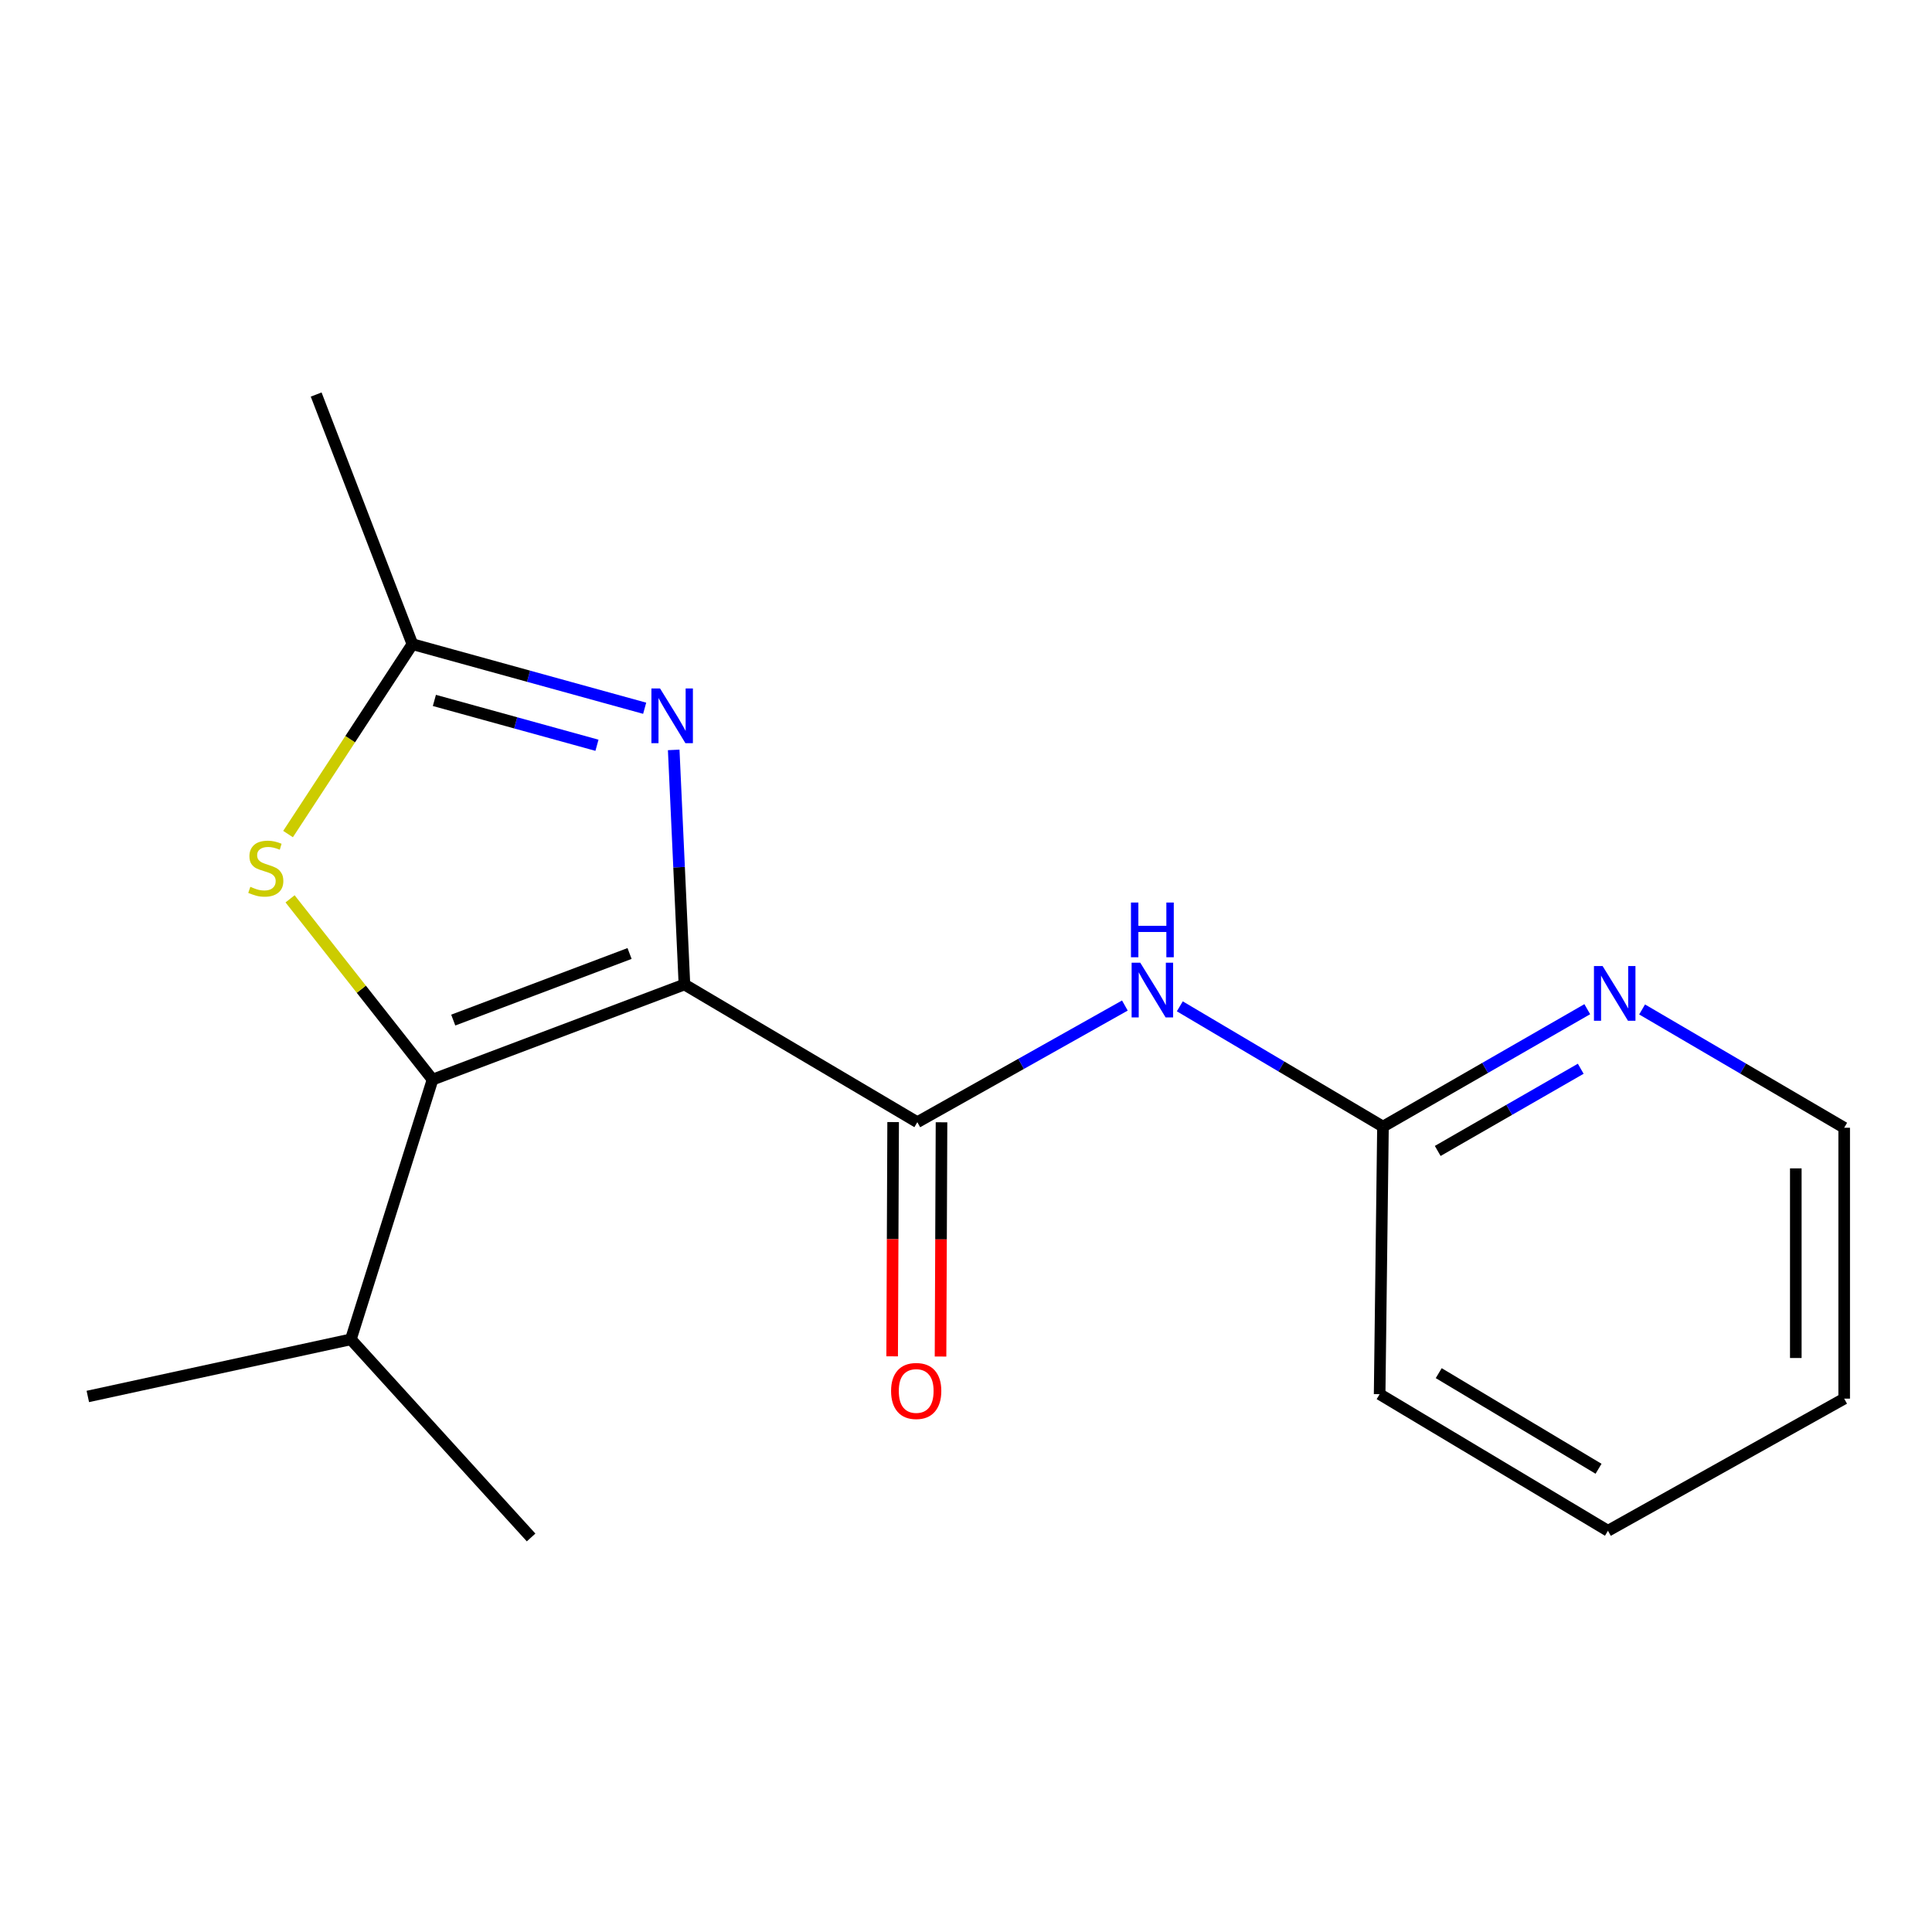 <?xml version='1.0' encoding='iso-8859-1'?>
<svg version='1.1' baseProfile='full'
              xmlns='http://www.w3.org/2000/svg'
                      xmlns:rdkit='http://www.rdkit.org/xml'
                      xmlns:xlink='http://www.w3.org/1999/xlink'
                  xml:space='preserve'
width='1000px' height='1000px' viewBox='0 0 1000 1000'>
<!-- END OF HEADER -->
<rect style='opacity:1.0;fill:#FFFFFF;stroke:none' width='1000' height='1000' x='0' y='0'> </rect>
<path class='bond-0' d='M 354.263,509.571 L 223.884,558.804' style='fill:none;fill-rule:evenodd;stroke:#000000;stroke-width:6px;stroke-linecap:butt;stroke-linejoin:miter;stroke-opacity:1' />
<path class='bond-0' d='M 325.86,493.53 L 234.595,527.993' style='fill:none;fill-rule:evenodd;stroke:#000000;stroke-width:6px;stroke-linecap:butt;stroke-linejoin:miter;stroke-opacity:1' />
<path class='bond-1' d='M 354.263,509.571 L 351.487,448.861' style='fill:none;fill-rule:evenodd;stroke:#000000;stroke-width:6px;stroke-linecap:butt;stroke-linejoin:miter;stroke-opacity:1' />
<path class='bond-1' d='M 351.487,448.861 L 348.712,388.152' style='fill:none;fill-rule:evenodd;stroke:#0000FF;stroke-width:6px;stroke-linecap:butt;stroke-linejoin:miter;stroke-opacity:1' />
<path class='bond-2' d='M 354.263,509.571 L 474.806,580.84' style='fill:none;fill-rule:evenodd;stroke:#000000;stroke-width:6px;stroke-linecap:butt;stroke-linejoin:miter;stroke-opacity:1' />
<path class='bond-3' d='M 223.884,558.804 L 187.013,512.02' style='fill:none;fill-rule:evenodd;stroke:#000000;stroke-width:6px;stroke-linecap:butt;stroke-linejoin:miter;stroke-opacity:1' />
<path class='bond-3' d='M 187.013,512.02 L 150.143,465.237' style='fill:none;fill-rule:evenodd;stroke:#CCCC00;stroke-width:6px;stroke-linecap:butt;stroke-linejoin:miter;stroke-opacity:1' />
<path class='bond-9' d='M 223.884,558.804 L 181.607,693.245' style='fill:none;fill-rule:evenodd;stroke:#000000;stroke-width:6px;stroke-linecap:butt;stroke-linejoin:miter;stroke-opacity:1' />
<path class='bond-4' d='M 333.679,366.587 L 273.571,350.005' style='fill:none;fill-rule:evenodd;stroke:#0000FF;stroke-width:6px;stroke-linecap:butt;stroke-linejoin:miter;stroke-opacity:1' />
<path class='bond-4' d='M 273.571,350.005 L 213.464,333.423' style='fill:none;fill-rule:evenodd;stroke:#000000;stroke-width:6px;stroke-linecap:butt;stroke-linejoin:miter;stroke-opacity:1' />
<path class='bond-4' d='M 308.987,385.751 L 266.912,374.144' style='fill:none;fill-rule:evenodd;stroke:#0000FF;stroke-width:6px;stroke-linecap:butt;stroke-linejoin:miter;stroke-opacity:1' />
<path class='bond-4' d='M 266.912,374.144 L 224.837,362.537' style='fill:none;fill-rule:evenodd;stroke:#000000;stroke-width:6px;stroke-linecap:butt;stroke-linejoin:miter;stroke-opacity:1' />
<path class='bond-5' d='M 474.806,580.84 L 528.52,550.651' style='fill:none;fill-rule:evenodd;stroke:#000000;stroke-width:6px;stroke-linecap:butt;stroke-linejoin:miter;stroke-opacity:1' />
<path class='bond-5' d='M 528.52,550.651 L 582.234,520.462' style='fill:none;fill-rule:evenodd;stroke:#0000FF;stroke-width:6px;stroke-linecap:butt;stroke-linejoin:miter;stroke-opacity:1' />
<path class='bond-7' d='M 462.286,580.787 L 462.031,641.412' style='fill:none;fill-rule:evenodd;stroke:#000000;stroke-width:6px;stroke-linecap:butt;stroke-linejoin:miter;stroke-opacity:1' />
<path class='bond-7' d='M 462.031,641.412 L 461.776,702.037' style='fill:none;fill-rule:evenodd;stroke:#FF0000;stroke-width:6px;stroke-linecap:butt;stroke-linejoin:miter;stroke-opacity:1' />
<path class='bond-7' d='M 487.326,580.893 L 487.072,641.517' style='fill:none;fill-rule:evenodd;stroke:#000000;stroke-width:6px;stroke-linecap:butt;stroke-linejoin:miter;stroke-opacity:1' />
<path class='bond-7' d='M 487.072,641.517 L 486.817,702.142' style='fill:none;fill-rule:evenodd;stroke:#FF0000;stroke-width:6px;stroke-linecap:butt;stroke-linejoin:miter;stroke-opacity:1' />
<path class='bond-17' d='M 149.092,431.71 L 181.278,382.567' style='fill:none;fill-rule:evenodd;stroke:#CCCC00;stroke-width:6px;stroke-linecap:butt;stroke-linejoin:miter;stroke-opacity:1' />
<path class='bond-17' d='M 181.278,382.567 L 213.464,333.423' style='fill:none;fill-rule:evenodd;stroke:#000000;stroke-width:6px;stroke-linecap:butt;stroke-linejoin:miter;stroke-opacity:1' />
<path class='bond-10' d='M 213.464,333.423 L 163.647,204.213' style='fill:none;fill-rule:evenodd;stroke:#000000;stroke-width:6px;stroke-linecap:butt;stroke-linejoin:miter;stroke-opacity:1' />
<path class='bond-6' d='M 610.67,520.877 L 663.247,552.006' style='fill:none;fill-rule:evenodd;stroke:#0000FF;stroke-width:6px;stroke-linecap:butt;stroke-linejoin:miter;stroke-opacity:1' />
<path class='bond-6' d='M 663.247,552.006 L 715.824,583.135' style='fill:none;fill-rule:evenodd;stroke:#000000;stroke-width:6px;stroke-linecap:butt;stroke-linejoin:miter;stroke-opacity:1' />
<path class='bond-8' d='M 715.824,583.135 L 768.697,552.743' style='fill:none;fill-rule:evenodd;stroke:#000000;stroke-width:6px;stroke-linecap:butt;stroke-linejoin:miter;stroke-opacity:1' />
<path class='bond-8' d='M 768.697,552.743 L 821.57,522.351' style='fill:none;fill-rule:evenodd;stroke:#0000FF;stroke-width:6px;stroke-linecap:butt;stroke-linejoin:miter;stroke-opacity:1' />
<path class='bond-8' d='M 744.164,595.728 L 781.176,574.453' style='fill:none;fill-rule:evenodd;stroke:#000000;stroke-width:6px;stroke-linecap:butt;stroke-linejoin:miter;stroke-opacity:1' />
<path class='bond-8' d='M 781.176,574.453 L 818.187,553.179' style='fill:none;fill-rule:evenodd;stroke:#0000FF;stroke-width:6px;stroke-linecap:butt;stroke-linejoin:miter;stroke-opacity:1' />
<path class='bond-12' d='M 715.824,583.135 L 714.099,721.625' style='fill:none;fill-rule:evenodd;stroke:#000000;stroke-width:6px;stroke-linecap:butt;stroke-linejoin:miter;stroke-opacity:1' />
<path class='bond-11' d='M 849.95,522.491 L 902.248,553.105' style='fill:none;fill-rule:evenodd;stroke:#0000FF;stroke-width:6px;stroke-linecap:butt;stroke-linejoin:miter;stroke-opacity:1' />
<path class='bond-11' d='M 902.248,553.105 L 954.545,583.72' style='fill:none;fill-rule:evenodd;stroke:#000000;stroke-width:6px;stroke-linecap:butt;stroke-linejoin:miter;stroke-opacity:1' />
<path class='bond-13' d='M 181.607,693.245 L 45.455,722.807' style='fill:none;fill-rule:evenodd;stroke:#000000;stroke-width:6px;stroke-linecap:butt;stroke-linejoin:miter;stroke-opacity:1' />
<path class='bond-14' d='M 181.607,693.245 L 274.897,795.787' style='fill:none;fill-rule:evenodd;stroke:#000000;stroke-width:6px;stroke-linecap:butt;stroke-linejoin:miter;stroke-opacity:1' />
<path class='bond-18' d='M 954.545,583.72 L 954.545,723.934' style='fill:none;fill-rule:evenodd;stroke:#000000;stroke-width:6px;stroke-linecap:butt;stroke-linejoin:miter;stroke-opacity:1' />
<path class='bond-18' d='M 929.505,604.752 L 929.505,702.902' style='fill:none;fill-rule:evenodd;stroke:#000000;stroke-width:6px;stroke-linecap:butt;stroke-linejoin:miter;stroke-opacity:1' />
<path class='bond-16' d='M 714.099,721.625 L 832.277,792.323' style='fill:none;fill-rule:evenodd;stroke:#000000;stroke-width:6px;stroke-linecap:butt;stroke-linejoin:miter;stroke-opacity:1' />
<path class='bond-16' d='M 744.681,710.74 L 827.406,760.229' style='fill:none;fill-rule:evenodd;stroke:#000000;stroke-width:6px;stroke-linecap:butt;stroke-linejoin:miter;stroke-opacity:1' />
<path class='bond-15' d='M 954.545,723.934 L 832.277,792.323' style='fill:none;fill-rule:evenodd;stroke:#000000;stroke-width:6px;stroke-linecap:butt;stroke-linejoin:miter;stroke-opacity:1' />
<path  class='atom-2' d='M 341.645 356.351
L 350.925 371.351
Q 351.845 372.831, 353.325 375.511
Q 354.805 378.191, 354.885 378.351
L 354.885 356.351
L 358.645 356.351
L 358.645 384.671
L 354.765 384.671
L 344.805 368.271
Q 343.645 366.351, 342.405 364.151
Q 341.205 361.951, 340.845 361.271
L 340.845 384.671
L 337.165 384.671
L 337.165 356.351
L 341.645 356.351
' fill='#0000FF'/>
<path  class='atom-4' d='M 129.577 459.012
Q 129.897 459.132, 131.217 459.692
Q 132.537 460.252, 133.977 460.612
Q 135.457 460.932, 136.897 460.932
Q 139.577 460.932, 141.137 459.652
Q 142.697 458.332, 142.697 456.052
Q 142.697 454.492, 141.897 453.532
Q 141.137 452.572, 139.937 452.052
Q 138.737 451.532, 136.737 450.932
Q 134.217 450.172, 132.697 449.452
Q 131.217 448.732, 130.137 447.212
Q 129.097 445.692, 129.097 443.132
Q 129.097 439.572, 131.497 437.372
Q 133.937 435.172, 138.737 435.172
Q 142.017 435.172, 145.737 436.732
L 144.817 439.812
Q 141.417 438.412, 138.857 438.412
Q 136.097 438.412, 134.577 439.572
Q 133.057 440.692, 133.097 442.652
Q 133.097 444.172, 133.857 445.092
Q 134.657 446.012, 135.777 446.532
Q 136.937 447.052, 138.857 447.652
Q 141.417 448.452, 142.937 449.252
Q 144.457 450.052, 145.537 451.692
Q 146.657 453.292, 146.657 456.052
Q 146.657 459.972, 144.017 462.092
Q 141.417 464.172, 137.057 464.172
Q 134.537 464.172, 132.617 463.612
Q 130.737 463.092, 128.497 462.172
L 129.577 459.012
' fill='#CCCC00'/>
<path  class='atom-6' d='M 590.203 498.305
L 599.483 513.305
Q 600.403 514.785, 601.883 517.465
Q 603.363 520.145, 603.443 520.305
L 603.443 498.305
L 607.203 498.305
L 607.203 526.625
L 603.323 526.625
L 593.363 510.225
Q 592.203 508.305, 590.963 506.105
Q 589.763 503.905, 589.403 503.225
L 589.403 526.625
L 585.723 526.625
L 585.723 498.305
L 590.203 498.305
' fill='#0000FF'/>
<path  class='atom-6' d='M 585.383 467.153
L 589.223 467.153
L 589.223 479.193
L 603.703 479.193
L 603.703 467.153
L 607.543 467.153
L 607.543 495.473
L 603.703 495.473
L 603.703 482.393
L 589.223 482.393
L 589.223 495.473
L 585.383 495.473
L 585.383 467.153
' fill='#0000FF'/>
<path  class='atom-8' d='M 461.222 719.966
Q 461.222 713.166, 464.582 709.366
Q 467.942 705.566, 474.222 705.566
Q 480.502 705.566, 483.862 709.366
Q 487.222 713.166, 487.222 719.966
Q 487.222 726.846, 483.822 730.766
Q 480.422 734.646, 474.222 734.646
Q 467.982 734.646, 464.582 730.766
Q 461.222 726.886, 461.222 719.966
M 474.222 731.446
Q 478.542 731.446, 480.862 728.566
Q 483.222 725.646, 483.222 719.966
Q 483.222 714.406, 480.862 711.606
Q 478.542 708.766, 474.222 708.766
Q 469.902 708.766, 467.542 711.566
Q 465.222 714.366, 465.222 719.966
Q 465.222 725.686, 467.542 728.566
Q 469.902 731.446, 474.222 731.446
' fill='#FF0000'/>
<path  class='atom-9' d='M 829.509 500.03
L 838.789 515.03
Q 839.709 516.51, 841.189 519.19
Q 842.669 521.87, 842.749 522.03
L 842.749 500.03
L 846.509 500.03
L 846.509 528.35
L 842.629 528.35
L 832.669 511.95
Q 831.509 510.03, 830.269 507.83
Q 829.069 505.63, 828.709 504.95
L 828.709 528.35
L 825.029 528.35
L 825.029 500.03
L 829.509 500.03
' fill='#0000FF'/>
</svg>
